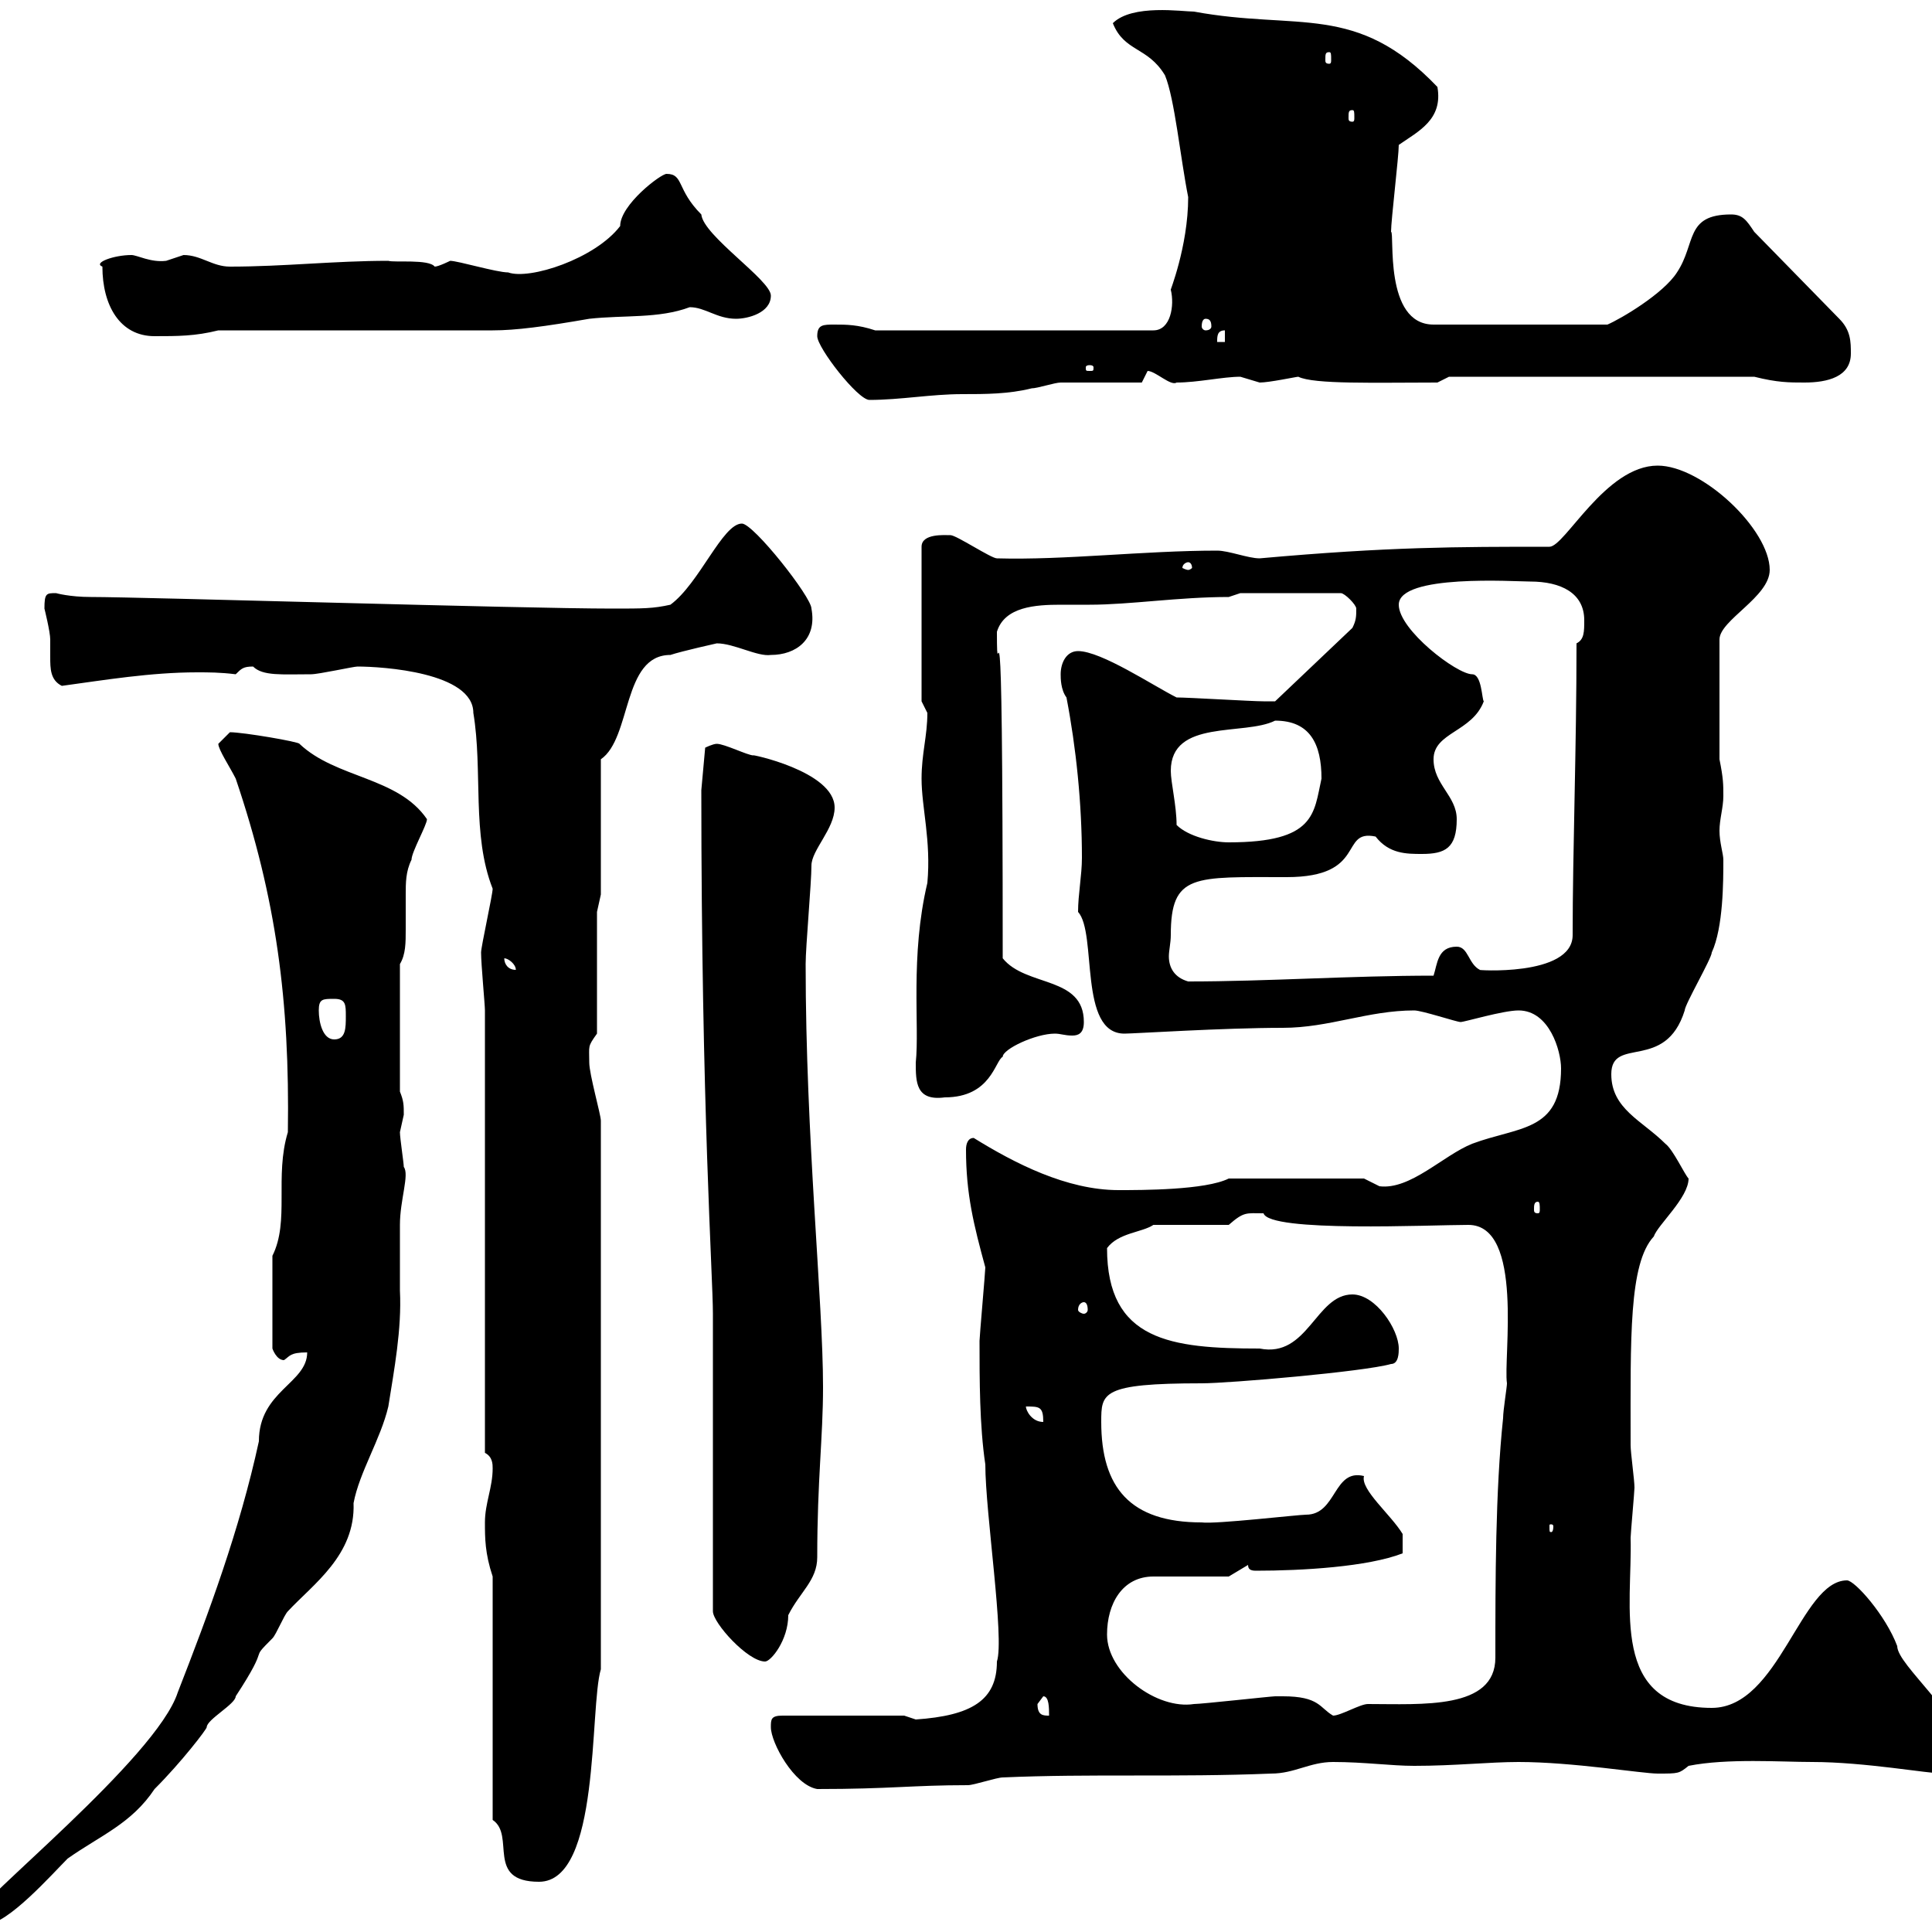<svg xmlns="http://www.w3.org/2000/svg" xmlns:xlink="http://www.w3.org/1999/xlink" width="300" height="300"><path d="M-3.90 297.60C-3.90 298.80-3 298.80-2.10 298.80C1.20 298.80 8.10 291 10.50 288.60C15.60 285 20.40 283.20 24 277.80C28.20 273.60 32.10 268.50 32.10 268.20C32.10 267 36.60 264.60 36.60 263.40C42.30 254.70 38.40 258.30 42.30 254.40C42.90 253.80 44.10 250.80 44.70 250.20C48.60 246 55.20 241.50 54.90 233.40C55.80 228.60 59.10 223.50 60.30 218.40C61.20 212.70 62.40 206.40 62.10 200.40C62.10 197.10 62.10 193.50 62.10 190.20C62.10 186.30 63.60 182.40 62.70 181.20C62.70 180.60 62.10 176.70 62.10 175.80C62.10 175.80 62.70 173.10 62.70 173.10C62.70 171.60 62.70 171 62.10 169.50L62.10 149.70C63 148.20 63 146.40 63 144.30C63 142.50 63 140.70 63 138.90C63 137.10 63 135.30 63.90 133.50C63.90 132.30 66.30 128.10 66.30 127.20C61.80 120.60 52.20 120.90 46.50 115.50C46.50 115.20 37.80 113.70 35.70 113.70C35.70 113.70 33.90 115.50 33.90 115.50C33.90 116.40 35.70 119.10 36.60 120.90C42.90 139.50 45 155.40 44.70 175.80C42.60 182.70 45 189.60 42.30 195L42.30 209.40C42.30 209.40 42.90 211.20 44.10 211.20C45 210.60 45 210 47.70 210C47.70 214.80 40.20 216 40.20 223.80C37.20 237.60 32.40 250.50 27.60 262.80C24.30 273-3.90 295.50-3.90 297.60ZM76.50 282.60C80.10 285 75.30 292.20 83.70 292.20C93.30 292.20 91.50 265.20 93.30 259.20L93.30 174C93.30 173.10 91.50 166.80 91.50 165C91.50 162.30 91.20 162.60 92.70 160.50L92.70 141.60L93.30 138.90L93.30 117.90C98.10 114.60 96.60 101.70 104.10 101.70C105.90 101.10 111.30 99.90 111.30 99.90C114 99.90 117.60 102 119.70 101.70C123.60 101.70 126.90 99.30 126 94.50C126 92.70 117 81.30 115.20 81.30C112.20 81.30 108.60 90.60 104.10 93.90C101.40 94.50 99.90 94.50 95.10 94.50C81 94.50 22.20 92.70 14.10 92.70C10.80 92.70 8.70 92.10 8.70 92.10C7.20 92.10 6.90 92.10 6.90 94.50C6.90 94.50 7.80 98.10 7.80 99.30C7.80 99.90 7.80 101.10 7.80 102C7.80 103.80 7.80 105.60 9.60 106.50C16.20 105.60 23.40 104.40 30.60 104.40C32.40 104.40 34.20 104.40 36.60 104.70C37.50 103.80 37.80 103.50 39.30 103.50C40.80 105 43.80 104.70 48.30 104.70C49.50 104.70 54.90 103.50 55.50 103.50C59.40 103.50 73.50 104.40 73.50 110.70C75 119.70 73.20 129.60 76.50 138C76.50 138.90 74.70 147 74.70 147.90C74.70 149.70 75.30 156 75.30 156.90L75.30 225.60C76.50 226.20 76.50 227.40 76.50 228C76.50 231 75.30 233.40 75.30 236.40C75.30 238.80 75.30 241.20 76.50 244.80ZM119.70 268.20C119.70 270.60 123.30 277.20 126.90 277.80C138.30 277.80 141.60 277.20 150.30 277.20C151.20 277.20 154.80 276 155.70 276C169.20 275.40 182.70 276 197.40 275.40C201 275.40 203.40 273.60 207 273.60C211.80 273.60 216 274.20 219.60 274.20C225.90 274.20 231.30 273.60 235.80 273.60C244.20 273.60 255 275.40 257.40 275.40C260.70 275.40 260.70 275.40 262.20 274.20C268.20 273 276.60 273.60 281.40 273.60C289.50 273.60 299.40 275.40 301.80 275.40C303 275.40 304.80 274.20 304.80 272.40C304.80 266.40 294.60 258.60 294.60 255.60C292.80 250.80 288 245.40 286.80 245.40C279.60 245.40 276.30 265.20 265.80 265.20C249.90 265.20 253.50 249.30 253.20 238.80C253.20 238.20 253.80 231.60 253.80 231C253.80 229.80 253.20 225.60 253.20 224.40C253.20 223.80 253.20 223.80 253.20 223.80C253.20 207.90 252.90 196.20 256.80 192C257.40 190.20 262.20 186 262.20 183C261.60 182.40 259.80 178.50 258.60 177.60C255 174 250.20 172.20 250.20 166.80C250.20 160.80 258.60 166.50 261.60 156.90C261.60 156 265.80 148.80 265.80 147.90C267.60 144 267.60 136.80 267.60 133.50C267.60 132.60 267 130.80 267 129C267 127.20 267.60 125.40 267.60 123.60C267.60 121.80 267.60 120.90 267 117.90L267 99.30C267 96.30 274.80 92.70 274.80 88.50C274.80 82.20 264.30 72.30 257.40 72.30C249.30 72.30 243 84.90 240.60 84.90C226.20 84.90 215.70 84.90 195.60 86.70C193.80 86.70 190.80 85.50 189 85.50C177.60 85.50 165.30 87 154.80 86.70C153.90 86.70 148.50 83.10 147.60 83.10C146.70 83.10 143.10 82.80 143.10 84.90L143.10 108.90C143.10 108.90 144 110.70 144 110.70C144 114.30 143.10 117 143.10 120.90C143.10 125.40 144.60 130.50 144 137.10C141.30 148.50 142.80 159.30 142.20 165C142.20 168 142.20 171 146.70 170.40C153.90 170.40 154.50 164.70 155.70 164.10C155.70 162.90 160.80 160.50 163.80 160.50C164.70 160.50 165.30 160.80 166.50 160.80C167.40 160.80 168.30 160.50 168.30 158.70C168.30 151.50 159.30 153.30 155.70 148.80C155.70 79.80 154.80 110.40 154.80 98.10C156 94.20 160.80 93.90 164.70 93.90C166.50 93.90 168 93.90 169.20 93.90C175.50 93.90 183 92.70 190.80 92.70L192.60 92.10L208.20 92.10C208.80 92.10 210.60 93.90 210.60 94.50C210.60 95.70 210.60 96.30 210 97.50L198 108.90C197.40 108.90 197.10 108.90 196.20 108.90C194.40 108.90 184.50 108.30 182.70 108.30C179.10 106.50 171 101.10 167.40 101.10C165.60 101.10 164.70 102.90 164.70 104.70C164.70 105.30 164.70 107.10 165.60 108.30C167.10 116.10 168 124.80 168 133.20C168 135.90 167.40 138.90 167.40 141.60C170.40 144.90 167.40 160.50 174.60 160.50C176.10 160.50 189.90 159.60 199.20 159.60C206.40 159.60 212.40 156.90 219.60 156.90C220.80 156.90 226.20 158.70 226.80 158.70C227.40 158.70 233.40 156.90 235.80 156.90C240.60 156.90 242.40 163.20 242.40 165.90C242.40 175.80 235.80 174.90 228.60 177.60C224.10 179.40 219 184.80 214.20 184.20C214.20 184.20 211.80 183 211.80 183L190.80 183C187.20 184.80 177.30 184.80 173.70 184.80C165.60 184.80 157.50 180.60 151.20 176.70C150.30 176.70 150 177.60 150 178.50C150 185.40 151.20 190.20 153 196.80C153 197.40 152.10 207.60 152.10 208.20C152.10 214.20 152.10 221.40 153 227.40C153 234.90 156 254.40 154.80 258C154.80 264 150.90 266.40 142.20 267C142.20 267 140.40 266.40 140.40 266.40L121.50 266.40C119.70 266.40 119.70 267 119.70 268.20ZM161.10 264.60C161.10 264.60 162 263.40 162 263.40C162.90 263.40 162.90 265.20 162.90 266.40C162 266.40 161.10 266.40 161.10 264.60ZM199.20 263.40C198 263.40 198 263.40 198 263.40C197.40 263.40 186.60 264.60 185.40 264.60C179.70 265.50 171.90 259.80 171.90 253.80C171.90 249 174.30 244.80 179.10 244.80L190.80 244.80L193.80 243C193.80 243.60 194.10 243.90 195 243.90C202.20 243.90 212.40 243.30 217.80 241.20L217.80 238.20C216 235.20 211.20 231.30 211.80 229.20C207 228 207.60 235.20 202.80 235.20C201.60 235.20 188.70 236.70 186.60 236.40C175.50 236.40 171 231 171 220.80C171 216.30 171 214.80 186.60 214.80C190.80 214.80 211.80 213 216 211.80C217.20 211.80 217.20 210 217.20 209.40C217.20 206.40 213.60 201 210 201C204.30 201 203.10 210.90 195.60 209.40C181.80 209.40 171.90 208.20 171.90 193.80C173.70 191.40 177.30 191.40 179.10 190.20L190.80 190.20C193.20 188.10 193.50 188.40 196.20 188.40C197.10 191.40 222 190.20 228 190.20C236.70 190.20 233.40 210.90 234 214.80C234 215.40 233.40 219 233.40 220.20C232.20 231.60 232.20 245.40 232.20 257.40C232.20 265.50 220.80 264.60 212.40 264.60C211.20 264.60 208.20 266.40 207 266.40C204.90 265.20 204.90 263.40 199.20 263.40ZM110.70 206.40L110.70 250.20C110.70 252 116.10 258 118.80 258C119.70 258 122.40 254.70 122.40 250.80C124.20 247.20 126.90 245.40 126.90 241.80C126.90 229.80 127.80 223.20 127.80 215.40C127.80 201.90 125.10 176.70 125.10 149.70C125.10 147 126 137.10 126 134.40C126 132 129.60 128.70 129.60 125.40C129.60 119.70 116.10 117 117 117.30C116.10 117.30 112.50 115.50 111.30 115.50C110.70 115.50 109.50 116.10 109.50 116.10L108.90 122.70C108.90 171.90 110.70 198.30 110.70 204ZM241.20 237C241.20 237.90 240.90 237.90 240.90 237.90C240.60 237.90 240.60 237.90 240.60 237C240.60 236.70 240.60 236.70 240.90 236.70C240.90 236.70 241.20 236.70 241.20 237ZM159.30 218.40C161.40 218.40 162 218.40 162 220.80C160.20 220.80 159.30 219 159.30 218.40ZM168.30 202.20C168.60 202.20 168.90 202.50 168.90 203.40C168.90 203.70 168.60 204 168.30 204C168 204 167.40 203.70 167.40 203.40C167.40 202.50 168 202.20 168.30 202.20ZM238.80 186.60C239.10 186.60 239.10 187.20 239.10 187.80C239.10 188.10 239.10 188.40 238.80 188.40C238.20 188.40 238.20 188.10 238.20 187.80C238.20 187.20 238.20 186.60 238.80 186.60ZM49.50 156.90C49.50 155.10 50.10 155.10 51.90 155.10C53.70 155.10 53.70 156 53.70 157.80C53.70 159.60 53.70 161.40 51.90 161.40C50.10 161.40 49.50 158.70 49.50 156.90ZM181.80 145.20C181.80 135.60 185.40 136.20 199.80 136.20C212.40 136.20 207.90 128.70 213.60 129.90C215.70 132.60 218.40 132.60 220.80 132.60C224.40 132.60 226.20 131.70 226.20 127.20C226.20 123.60 222.60 121.80 222.60 117.90C222.60 113.70 228.60 113.70 230.40 108.90C230.10 108.60 230.10 104.70 228.60 104.70C226.20 104.70 217.20 97.80 217.20 93.90C217.20 89.10 235.20 90.30 237.60 90.30C242.40 90.30 246 92.10 246 96.30C246 98.10 246 99.30 244.80 99.90C244.80 116.40 244.20 132 244.20 145.20C244.20 151.80 228.60 150.60 229.80 150.60C228 149.70 228 147 226.20 147C223.20 147 223.20 149.70 222.60 151.50C209.70 151.50 196.80 152.40 184.50 152.40C182.40 151.80 181.50 150.30 181.50 148.50C181.50 147.60 181.80 146.40 181.80 145.20ZM78.30 148.80C78.90 148.80 80.10 149.70 80.10 150.60C78.90 150.60 78.30 149.70 78.30 148.80ZM182.70 128.10C182.70 125.10 181.80 121.50 181.80 119.70C181.80 111.60 193.20 114.30 198 111.90C203.40 111.90 205.20 115.50 205.20 120.90C204 126.30 204.30 130.80 190.80 130.80C188.40 130.80 184.50 129.90 182.70 128.10ZM184.50 87.30C184.80 87.30 185.10 87.60 185.10 88.20C185.10 88.20 184.80 88.50 184.50 88.50C184.20 88.50 183.60 88.20 183.60 88.20C183.60 87.60 184.20 87.30 184.50 87.30ZM126.90 52.20C126.90 54 133.20 62.10 135 62.10C139.80 62.10 144.60 61.20 149.40 61.20C153 61.20 156.60 61.20 160.20 60.30C161.10 60.30 163.80 59.40 164.70 59.40C166.50 59.40 175.50 59.40 177.30 59.40L178.20 57.60C179.40 57.60 181.80 60 182.70 59.40C186 59.40 189.90 58.50 192.60 58.50C192.60 58.50 195.60 59.40 195.60 59.40C197.10 59.40 201.30 58.50 201.60 58.50C204 59.70 213.60 59.40 223.20 59.40L225 58.50L272.40 58.50C276 59.40 277.80 59.40 280.20 59.40C283.80 59.40 287.40 58.50 287.40 54.90C287.40 53.10 287.40 51.30 285.60 49.50L272.40 36C271.20 34.20 270.60 33.30 268.80 33.30C261.60 33.30 263.40 37.80 260.40 42.30C258.30 45.60 251.70 49.50 249.60 50.40L222.60 50.40C214.80 50.40 216.60 36 216 36C216 34.20 217.20 24.30 217.20 22.50C220.20 20.40 224.10 18.60 223.20 13.50C210.60 0.30 201.60 4.80 185.40 1.80C183.60 1.80 175.80 0.60 172.80 3.60C174.60 8.10 178.20 7.20 180.90 11.70C182.40 15.30 183.30 24.60 184.50 30.60C184.50 38.40 181.50 45.60 181.80 45C182.40 47.40 181.80 51.30 179.10 51.30L135.90 51.30C133.20 50.40 131.40 50.40 129.60 50.40C127.80 50.40 126.90 50.40 126.90 52.20ZM169.20 56.70C169.80 56.70 169.80 57 169.80 57C169.80 57.60 169.80 57.60 169.20 57.60C168.60 57.60 168.60 57.60 168.60 57C168.60 57 168.60 56.70 169.20 56.70ZM190.20 51.30L190.20 53.10L189 53.10C189 52.20 189 51.30 190.20 51.30ZM15.90 41.40C15.90 47.40 18.60 52.20 24 52.20C27.60 52.20 30.30 52.20 33.90 51.30L76.50 51.30C80.10 51.30 84.60 50.70 91.50 49.50C96.90 48.90 102.30 49.50 107.10 47.70C109.50 47.70 111.30 49.50 114.30 49.50C116.10 49.50 119.70 48.60 119.70 45.90C119.70 43.50 109.20 36.60 108.90 33.30C105 29.40 106.20 27 103.50 27C102.60 27 96.30 31.80 96.30 35.10C92.40 40.20 82.20 43.50 78.90 42.30C77.10 42.30 71.10 40.50 69.90 40.50C69.90 40.50 68.10 41.40 67.50 41.40C66.60 40.20 61.20 40.80 60.30 40.50C51.90 40.50 44.10 41.40 35.70 41.40C33 41.40 31.20 39.60 28.50 39.60C28.50 39.60 25.80 40.50 25.80 40.50C23.40 40.80 21.30 39.60 20.40 39.60C17.70 39.60 14.40 40.80 15.90 41.40ZM187.20 49.50C187.80 49.50 188.10 49.80 188.10 50.70C188.10 51 187.80 51.30 187.20 51.30C186.90 51.30 186.60 51 186.60 50.70C186.60 49.80 186.90 49.50 187.20 49.50ZM210 17.10C210.30 17.10 210.30 17.40 210.30 18.30C210.30 18.60 210.30 18.90 210 18.90C209.40 18.90 209.40 18.60 209.40 18.30C209.40 17.40 209.40 17.10 210 17.10ZM206.40 8.10C206.70 8.10 206.70 8.40 206.70 9.30C206.70 9.60 206.70 9.90 206.40 9.90C205.80 9.90 205.80 9.60 205.80 9.30C205.80 8.40 205.80 8.10 206.40 8.10Z"/></svg>